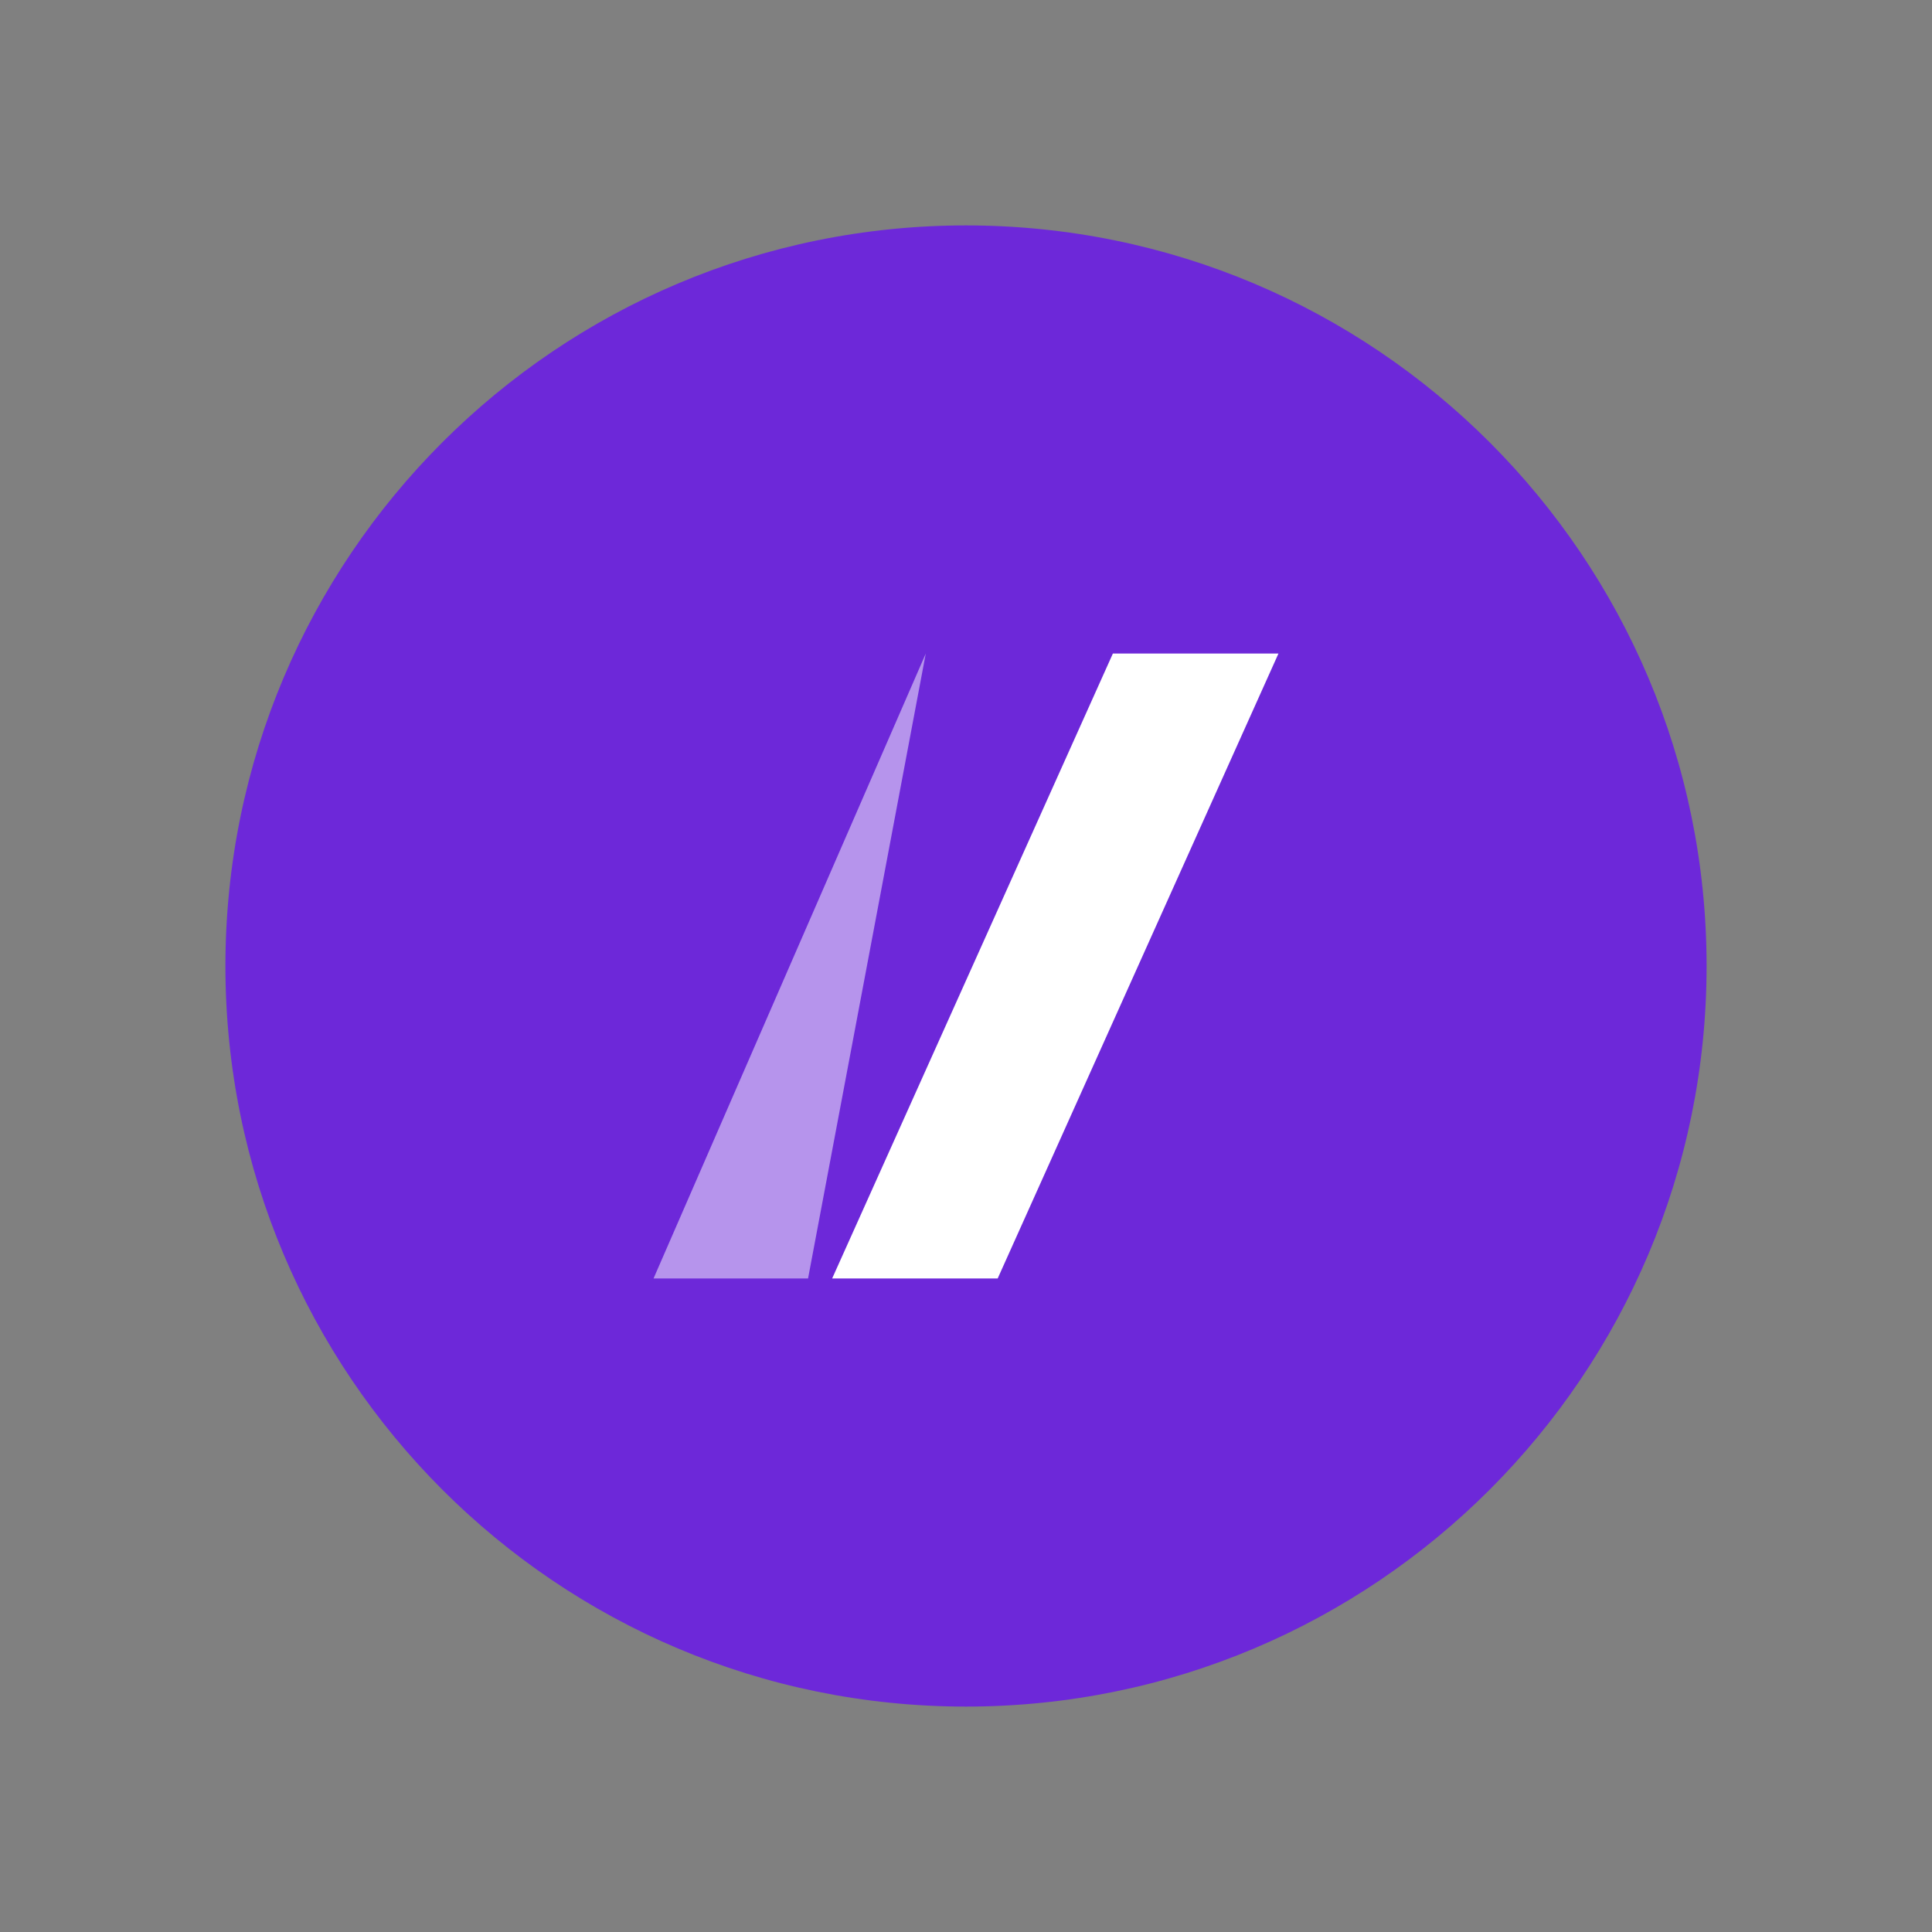 <svg id="logo-8" width="40" height="40" viewBox="0 0 40 40" fill="none" xmlns="http://www.w3.org/2000/svg"><rect x="0" y="0" width="40" height="40" fill="#808080" stroke="none"/> <path d="M35.333 20C35.333 28.468 28.468 35.333 20 35.333C11.532 35.333 4.667 28.468 4.667 20C4.667 11.532 11.532 4.667 20 4.667C28.468 4.667 35.333 11.532 35.333 20Z" class="ccompli1" fill="#6d28d9"></path> <path d="M26.469 13.531H23.041L17.229 26.469H20.656L26.469 13.531Z" class="ccustom" fill="#FFFFFF"></path> <path d="M19.167 13.531L13.531 26.469H16.73L19.167 13.531Z" class="ccompli2" fill="#FFFFFF" fill-opacity="0.5"></path> </svg>